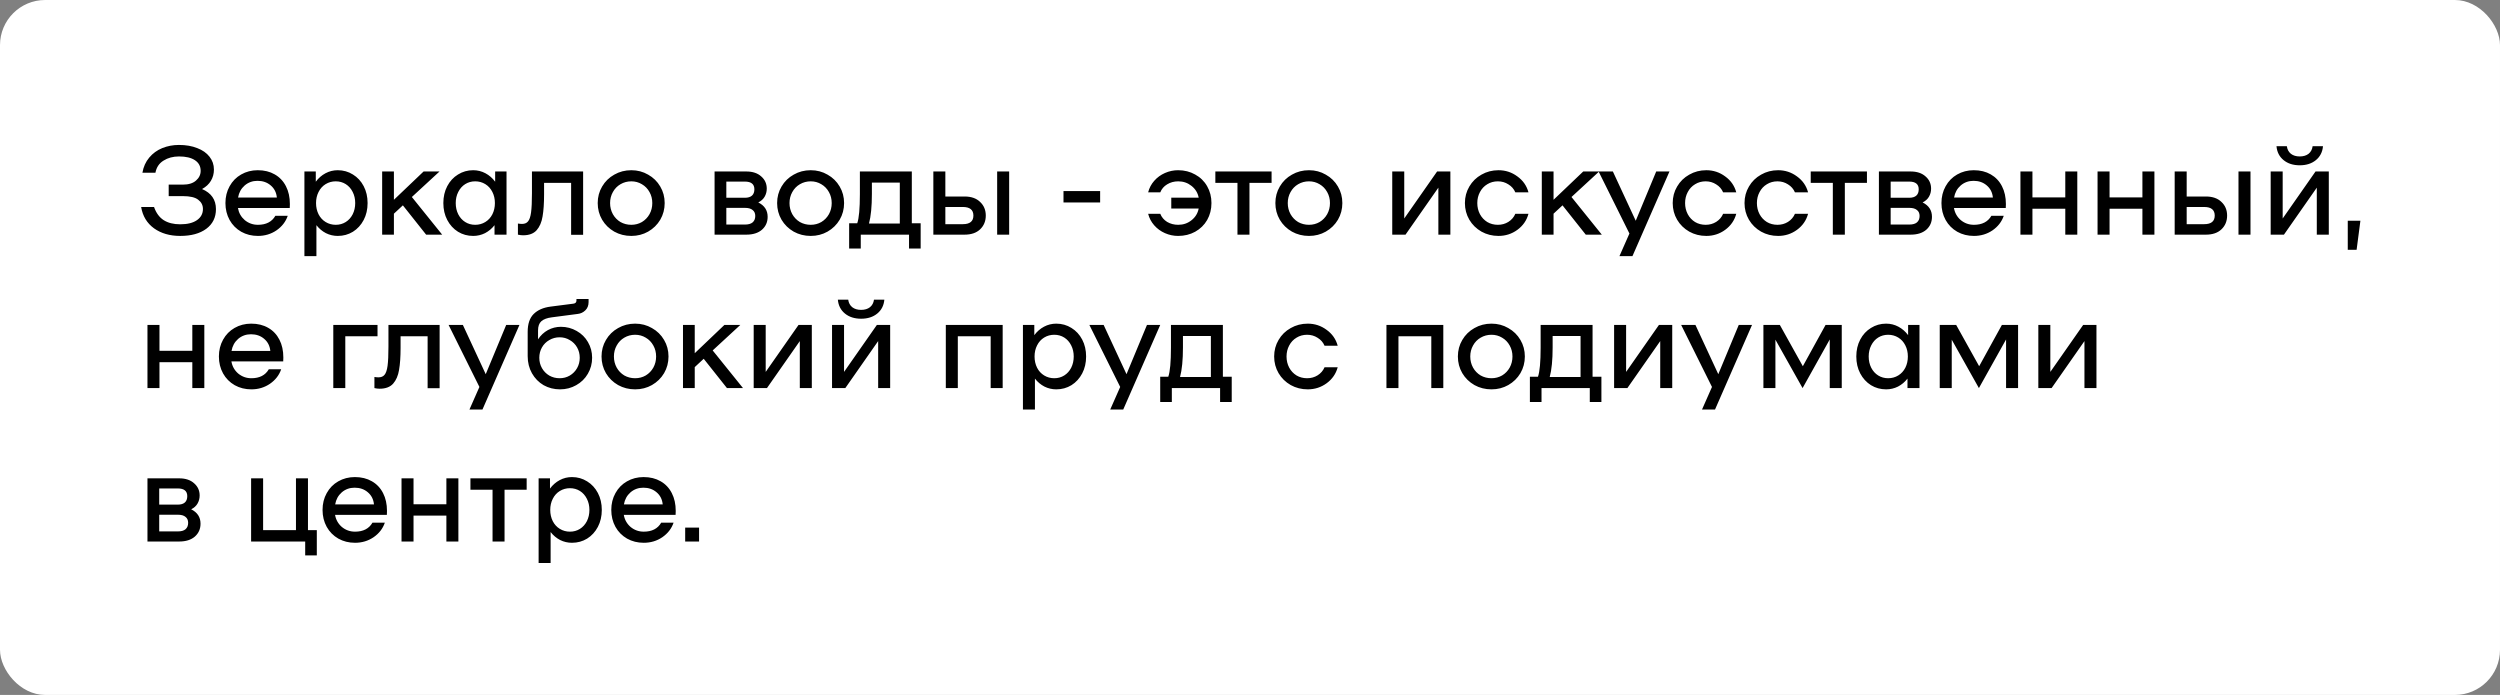 <?xml version="1.0" encoding="UTF-8"?> <svg xmlns="http://www.w3.org/2000/svg" width="277" height="77" viewBox="0 0 277 77" fill="none"><rect x="0" y="0" width="277" height="77" fill="#808080" stroke="none"/><rect width="277" height="77" rx="5" fill="white"></rect><path d="M22.387 20.946C23.413 21.385 23.927 22.127 23.927 23.172C23.927 24.096 23.567 24.824 22.849 25.356C22.139 25.879 21.178 26.14 19.965 26.14C18.817 26.14 17.851 25.86 17.067 25.3C16.283 24.731 15.807 23.942 15.639 22.934H17.067C17.3 23.597 17.655 24.082 18.131 24.39C18.616 24.698 19.227 24.852 19.965 24.852C20.767 24.852 21.388 24.698 21.827 24.39C22.265 24.082 22.485 23.671 22.485 23.158C22.485 22.738 22.312 22.397 21.967 22.136C21.631 21.865 21.061 21.73 20.259 21.73H18.691V20.456H20.259C20.893 20.456 21.379 20.307 21.715 20.008C22.06 19.709 22.233 19.35 22.233 18.93C22.233 18.426 22.023 18.034 21.603 17.754C21.183 17.474 20.595 17.334 19.839 17.334C19.176 17.334 18.602 17.488 18.117 17.796C17.631 18.095 17.333 18.543 17.221 19.14H15.779C15.891 18.487 16.143 17.927 16.535 17.46C16.927 16.993 17.407 16.643 17.977 16.41C18.555 16.177 19.171 16.06 19.825 16.06C20.599 16.06 21.276 16.177 21.855 16.41C22.443 16.634 22.895 16.951 23.213 17.362C23.539 17.773 23.703 18.249 23.703 18.79C23.703 19.247 23.591 19.663 23.367 20.036C23.152 20.4 22.825 20.703 22.387 20.946ZM28.562 18.86C29.281 18.86 29.906 19.014 30.438 19.322C30.98 19.63 31.395 20.069 31.684 20.638C31.974 21.198 32.118 21.856 32.118 22.612C32.118 22.808 32.114 22.953 32.104 23.046H26.364C26.458 23.587 26.71 24.035 27.12 24.39C27.54 24.735 28.026 24.908 28.576 24.908C29.482 24.908 30.126 24.577 30.508 23.914H31.88C31.656 24.567 31.241 25.104 30.634 25.524C30.028 25.935 29.342 26.14 28.576 26.14C27.895 26.14 27.279 25.986 26.728 25.678C26.178 25.361 25.748 24.927 25.44 24.376C25.132 23.816 24.978 23.191 24.978 22.5C24.978 21.809 25.132 21.189 25.44 20.638C25.748 20.078 26.173 19.644 26.714 19.336C27.265 19.019 27.881 18.86 28.562 18.86ZM28.534 20.036C27.984 20.036 27.508 20.209 27.106 20.554C26.714 20.899 26.472 21.343 26.378 21.884H30.676C30.62 21.324 30.392 20.876 29.99 20.54C29.598 20.204 29.113 20.036 28.534 20.036ZM37.425 18.86C38.041 18.86 38.601 19.019 39.105 19.336C39.609 19.644 40.006 20.073 40.295 20.624C40.585 21.175 40.729 21.8 40.729 22.5C40.729 23.2 40.585 23.825 40.295 24.376C40.006 24.927 39.609 25.361 39.105 25.678C38.601 25.986 38.041 26.14 37.425 26.14C36.959 26.14 36.52 26.037 36.109 25.832C35.699 25.617 35.349 25.323 35.059 24.95V28.38H33.729V19H34.989V20.134C35.288 19.733 35.647 19.42 36.067 19.196C36.487 18.972 36.94 18.86 37.425 18.86ZM37.201 24.908C37.612 24.908 37.981 24.805 38.307 24.6C38.634 24.395 38.891 24.11 39.077 23.746C39.264 23.373 39.357 22.957 39.357 22.5C39.357 22.043 39.264 21.632 39.077 21.268C38.891 20.895 38.634 20.605 38.307 20.4C37.981 20.195 37.612 20.092 37.201 20.092C36.791 20.092 36.417 20.195 36.081 20.4C35.745 20.605 35.484 20.895 35.297 21.268C35.111 21.632 35.017 22.043 35.017 22.5C35.017 22.957 35.111 23.373 35.297 23.746C35.484 24.11 35.745 24.395 36.081 24.6C36.417 24.805 36.791 24.908 37.201 24.908ZM44.639 22.752L43.645 23.676V26H42.343V19H43.645V22.136L46.935 19H48.699L45.633 21.828L48.993 26H47.215L44.639 22.752ZM56.123 19V26H54.793V24.95C54.504 25.323 54.154 25.617 53.743 25.832C53.332 26.037 52.894 26.14 52.427 26.14C51.811 26.14 51.251 25.986 50.747 25.678C50.243 25.361 49.846 24.927 49.557 24.376C49.267 23.825 49.123 23.2 49.123 22.5C49.123 21.8 49.267 21.175 49.557 20.624C49.846 20.073 50.243 19.644 50.747 19.336C51.251 19.019 51.811 18.86 52.427 18.86C52.912 18.86 53.365 18.972 53.785 19.196C54.205 19.42 54.564 19.733 54.863 20.134V19H56.123ZM52.651 24.908C53.062 24.908 53.435 24.805 53.771 24.6C54.107 24.395 54.368 24.11 54.555 23.746C54.742 23.373 54.835 22.957 54.835 22.5C54.835 22.043 54.742 21.632 54.555 21.268C54.368 20.895 54.107 20.605 53.771 20.4C53.435 20.195 53.062 20.092 52.651 20.092C52.24 20.092 51.871 20.195 51.545 20.4C51.218 20.605 50.962 20.895 50.775 21.268C50.588 21.632 50.495 22.043 50.495 22.5C50.495 22.957 50.588 23.373 50.775 23.746C50.962 24.11 51.218 24.395 51.545 24.6C51.871 24.805 52.24 24.908 52.651 24.908ZM64.61 26.014H63.28V20.26H60.284V21.534C60.284 22.533 60.228 23.349 60.116 23.984C60.013 24.619 59.794 25.127 59.458 25.51C59.122 25.883 58.623 26.07 57.96 26.07C57.783 26.07 57.591 26.047 57.386 26V24.768C57.554 24.796 57.703 24.81 57.834 24.81C58.133 24.81 58.357 24.717 58.506 24.53C58.665 24.343 58.777 24.012 58.842 23.536C58.907 23.051 58.94 22.341 58.94 21.408V19H64.61V26.014ZM69.95 26.14C69.26 26.14 68.63 25.981 68.06 25.664C67.491 25.337 67.043 24.899 66.716 24.348C66.39 23.788 66.226 23.172 66.226 22.5C66.226 21.828 66.39 21.217 66.716 20.666C67.043 20.106 67.491 19.667 68.06 19.35C68.63 19.023 69.26 18.86 69.95 18.86C70.632 18.86 71.252 19.023 71.812 19.35C72.382 19.667 72.83 20.106 73.156 20.666C73.483 21.217 73.646 21.828 73.646 22.5C73.646 23.172 73.483 23.788 73.156 24.348C72.83 24.899 72.382 25.337 71.812 25.664C71.252 25.981 70.632 26.14 69.95 26.14ZM69.95 24.908C70.38 24.908 70.772 24.805 71.126 24.6C71.481 24.385 71.761 24.096 71.966 23.732C72.172 23.359 72.274 22.948 72.274 22.5C72.274 22.052 72.172 21.646 71.966 21.282C71.761 20.909 71.481 20.619 71.126 20.414C70.772 20.199 70.38 20.092 69.95 20.092C69.512 20.092 69.11 20.199 68.746 20.414C68.392 20.619 68.112 20.909 67.906 21.282C67.701 21.646 67.598 22.052 67.598 22.5C67.598 22.948 67.701 23.359 67.906 23.732C68.112 24.096 68.392 24.385 68.746 24.6C69.11 24.805 69.512 24.908 69.95 24.908ZM84.019 22.43C84.709 22.775 85.055 23.307 85.055 24.026C85.055 24.605 84.845 25.081 84.425 25.454C84.005 25.818 83.426 26 82.689 26H79.175V19H82.689C83.389 19 83.939 19.182 84.341 19.546C84.751 19.901 84.957 20.353 84.957 20.904C84.957 21.231 84.877 21.529 84.719 21.8C84.569 22.061 84.336 22.271 84.019 22.43ZM82.535 21.912C82.88 21.912 83.141 21.833 83.319 21.674C83.496 21.515 83.585 21.282 83.585 20.974C83.585 20.405 83.235 20.12 82.535 20.12H80.477V21.912H82.535ZM82.549 24.88C82.922 24.88 83.202 24.801 83.389 24.642C83.585 24.474 83.683 24.236 83.683 23.928C83.683 23.639 83.585 23.419 83.389 23.27C83.202 23.111 82.922 23.032 82.549 23.032H80.477V24.88H82.549ZM89.829 26.14C89.139 26.14 88.509 25.981 87.939 25.664C87.37 25.337 86.922 24.899 86.595 24.348C86.269 23.788 86.105 23.172 86.105 22.5C86.105 21.828 86.269 21.217 86.595 20.666C86.922 20.106 87.37 19.667 87.939 19.35C88.509 19.023 89.139 18.86 89.829 18.86C90.511 18.86 91.131 19.023 91.691 19.35C92.261 19.667 92.709 20.106 93.035 20.666C93.362 21.217 93.525 21.828 93.525 22.5C93.525 23.172 93.362 23.788 93.035 24.348C92.709 24.899 92.261 25.337 91.691 25.664C91.131 25.981 90.511 26.14 89.829 26.14ZM89.829 24.908C90.259 24.908 90.651 24.805 91.005 24.6C91.36 24.385 91.64 24.096 91.845 23.732C92.051 23.359 92.153 22.948 92.153 22.5C92.153 22.052 92.051 21.646 91.845 21.282C91.64 20.909 91.36 20.619 91.005 20.414C90.651 20.199 90.259 20.092 89.829 20.092C89.391 20.092 88.989 20.199 88.625 20.414C88.271 20.619 87.991 20.909 87.785 21.282C87.58 21.646 87.477 22.052 87.477 22.5C87.477 22.948 87.58 23.359 87.785 23.732C87.991 24.096 88.271 24.385 88.625 24.6C88.989 24.805 89.391 24.908 89.829 24.908ZM102.009 24.74V27.54H100.721V26H95.373V27.54H94.085V24.74H94.981C95.177 24.18 95.275 23.107 95.275 21.52V19H101.029V24.74H102.009ZM99.699 24.768V20.232H96.605V21.478C96.605 22.878 96.497 23.975 96.283 24.768H99.699ZM106.873 21.772C107.61 21.772 108.184 21.973 108.595 22.374C109.015 22.766 109.225 23.27 109.225 23.886C109.225 24.502 109.015 25.011 108.595 25.412C108.184 25.804 107.61 26 106.873 26H103.415V19H104.745V21.772H106.873ZM106.691 24.838C107.074 24.838 107.363 24.759 107.559 24.6C107.755 24.441 107.853 24.203 107.853 23.886C107.853 23.569 107.755 23.331 107.559 23.172C107.363 23.013 107.074 22.934 106.691 22.934H104.745V24.838H106.691ZM111.815 19V26H110.485V19H111.815ZM121.895 21.17V22.43H117.835V21.17H121.895ZM130.533 18.86C131.233 18.86 131.863 19.019 132.423 19.336C132.992 19.644 133.436 20.078 133.753 20.638C134.07 21.189 134.229 21.809 134.229 22.5C134.229 23.191 134.07 23.816 133.753 24.376C133.436 24.927 132.992 25.361 132.423 25.678C131.863 25.986 131.233 26.14 130.533 26.14C130.029 26.14 129.544 26.037 129.077 25.832C128.61 25.627 128.214 25.337 127.887 24.964C127.56 24.591 127.336 24.166 127.215 23.69H128.559C128.708 24.063 128.96 24.362 129.315 24.586C129.679 24.801 130.09 24.908 130.547 24.908C131.107 24.908 131.597 24.74 132.017 24.404C132.446 24.068 132.712 23.634 132.815 23.102H129.777V21.898H132.815C132.712 21.366 132.446 20.932 132.017 20.596C131.597 20.26 131.107 20.092 130.547 20.092C130.09 20.092 129.679 20.204 129.315 20.428C128.96 20.643 128.708 20.937 128.559 21.31H127.215C127.336 20.834 127.56 20.409 127.887 20.036C128.214 19.663 128.61 19.373 129.077 19.168C129.544 18.963 130.029 18.86 130.533 18.86ZM140.891 20.26H138.441V26H137.111V20.26H134.661V19H140.891V20.26ZM145.036 26.14C144.346 26.14 143.716 25.981 143.146 25.664C142.577 25.337 142.129 24.899 141.802 24.348C141.476 23.788 141.312 23.172 141.312 22.5C141.312 21.828 141.476 21.217 141.802 20.666C142.129 20.106 142.577 19.667 143.146 19.35C143.716 19.023 144.346 18.86 145.036 18.86C145.718 18.86 146.338 19.023 146.898 19.35C147.468 19.667 147.916 20.106 148.242 20.666C148.569 21.217 148.732 21.828 148.732 22.5C148.732 23.172 148.569 23.788 148.242 24.348C147.916 24.899 147.468 25.337 146.898 25.664C146.338 25.981 145.718 26.14 145.036 26.14ZM145.036 24.908C145.466 24.908 145.858 24.805 146.212 24.6C146.567 24.385 146.847 24.096 147.052 23.732C147.258 23.359 147.36 22.948 147.36 22.5C147.36 22.052 147.258 21.646 147.052 21.282C146.847 20.909 146.567 20.619 146.212 20.414C145.858 20.199 145.466 20.092 145.036 20.092C144.598 20.092 144.196 20.199 143.832 20.414C143.478 20.619 143.198 20.909 142.992 21.282C142.787 21.646 142.684 22.052 142.684 22.5C142.684 22.948 142.787 23.359 142.992 23.732C143.198 24.096 143.478 24.385 143.832 24.6C144.196 24.805 144.598 24.908 145.036 24.908ZM154.261 19H155.591V24.208L159.231 19H160.701V26H159.371V20.792L155.731 26H154.261V19ZM162.312 22.5C162.312 21.828 162.476 21.217 162.802 20.666C163.129 20.106 163.577 19.667 164.146 19.35C164.716 19.023 165.346 18.86 166.036 18.86C166.811 18.86 167.506 19.089 168.122 19.546C168.748 19.994 169.158 20.582 169.354 21.31H167.898C167.74 20.937 167.483 20.643 167.128 20.428C166.783 20.204 166.396 20.092 165.966 20.092C165.528 20.092 165.136 20.199 164.79 20.414C164.445 20.619 164.174 20.909 163.978 21.282C163.782 21.646 163.684 22.052 163.684 22.5C163.684 22.948 163.782 23.359 163.978 23.732C164.174 24.096 164.445 24.385 164.79 24.6C165.136 24.805 165.528 24.908 165.966 24.908C166.396 24.908 166.783 24.801 167.128 24.586C167.483 24.362 167.74 24.063 167.898 23.69H169.354C169.158 24.418 168.748 25.011 168.122 25.468C167.506 25.916 166.811 26.14 166.036 26.14C165.346 26.14 164.716 25.981 164.146 25.664C163.577 25.337 163.129 24.899 162.802 24.348C162.476 23.788 162.312 23.172 162.312 22.5ZM173.127 22.752L172.133 23.676V26H170.831V19H172.133V22.136L175.423 19H177.187L174.121 21.828L177.481 26H175.703L173.127 22.752ZM184.978 19L180.876 28.38H179.434L180.54 25.874L177.124 19H178.706L181.24 24.46L183.508 19H184.978ZM185.336 22.5C185.336 21.828 185.499 21.217 185.826 20.666C186.152 20.106 186.6 19.667 187.17 19.35C187.739 19.023 188.369 18.86 189.06 18.86C189.834 18.86 190.53 19.089 191.146 19.546C191.771 19.994 192.182 20.582 192.378 21.31H190.922C190.763 20.937 190.506 20.643 190.152 20.428C189.806 20.204 189.419 20.092 188.99 20.092C188.551 20.092 188.159 20.199 187.814 20.414C187.468 20.619 187.198 20.909 187.002 21.282C186.806 21.646 186.708 22.052 186.708 22.5C186.708 22.948 186.806 23.359 187.002 23.732C187.198 24.096 187.468 24.385 187.814 24.6C188.159 24.805 188.551 24.908 188.99 24.908C189.419 24.908 189.806 24.801 190.152 24.586C190.506 24.362 190.763 24.063 190.922 23.69H192.378C192.182 24.418 191.771 25.011 191.146 25.468C190.53 25.916 189.834 26.14 189.06 26.14C188.369 26.14 187.739 25.981 187.17 25.664C186.6 25.337 186.152 24.899 185.826 24.348C185.499 23.788 185.336 23.172 185.336 22.5ZM193.293 22.5C193.293 21.828 193.456 21.217 193.783 20.666C194.109 20.106 194.557 19.667 195.127 19.35C195.696 19.023 196.326 18.86 197.017 18.86C197.791 18.86 198.487 19.089 199.103 19.546C199.728 19.994 200.139 20.582 200.335 21.31H198.879C198.72 20.937 198.463 20.643 198.109 20.428C197.763 20.204 197.376 20.092 196.947 20.092C196.508 20.092 196.116 20.199 195.771 20.414C195.425 20.619 195.155 20.909 194.959 21.282C194.763 21.646 194.665 22.052 194.665 22.5C194.665 22.948 194.763 23.359 194.959 23.732C195.155 24.096 195.425 24.385 195.771 24.6C196.116 24.805 196.508 24.908 196.947 24.908C197.376 24.908 197.763 24.801 198.109 24.586C198.463 24.362 198.72 24.063 198.879 23.69H200.335C200.139 24.418 199.728 25.011 199.103 25.468C198.487 25.916 197.791 26.14 197.017 26.14C196.326 26.14 195.696 25.981 195.127 25.664C194.557 25.337 194.109 24.899 193.783 24.348C193.456 23.788 193.293 23.172 193.293 22.5ZM206.858 20.26H204.408V26H203.078V20.26H200.628V19H206.858V20.26ZM213.027 22.43C213.717 22.775 214.062 23.307 214.062 24.026C214.062 24.605 213.853 25.081 213.433 25.454C213.013 25.818 212.434 26 211.697 26H208.183V19H211.697C212.397 19 212.947 19.182 213.349 19.546C213.759 19.901 213.965 20.353 213.965 20.904C213.965 21.231 213.885 21.529 213.727 21.8C213.577 22.061 213.344 22.271 213.027 22.43ZM211.543 21.912C211.888 21.912 212.149 21.833 212.327 21.674C212.504 21.515 212.593 21.282 212.593 20.974C212.593 20.405 212.243 20.12 211.543 20.12H209.485V21.912H211.543ZM211.557 24.88C211.93 24.88 212.21 24.801 212.397 24.642C212.593 24.474 212.691 24.236 212.691 23.928C212.691 23.639 212.593 23.419 212.397 23.27C212.21 23.111 211.93 23.032 211.557 23.032H209.485V24.88H211.557ZM218.697 18.86C219.416 18.86 220.041 19.014 220.573 19.322C221.114 19.63 221.53 20.069 221.819 20.638C222.108 21.198 222.253 21.856 222.253 22.612C222.253 22.808 222.248 22.953 222.239 23.046H216.499C216.592 23.587 216.844 24.035 217.255 24.39C217.675 24.735 218.16 24.908 218.711 24.908C219.616 24.908 220.26 24.577 220.643 23.914H222.015C221.791 24.567 221.376 25.104 220.769 25.524C220.162 25.935 219.476 26.14 218.711 26.14C218.03 26.14 217.414 25.986 216.863 25.678C216.312 25.361 215.883 24.927 215.575 24.376C215.267 23.816 215.113 23.191 215.113 22.5C215.113 21.809 215.267 21.189 215.575 20.638C215.883 20.078 216.308 19.644 216.849 19.336C217.4 19.019 218.016 18.86 218.697 18.86ZM218.669 20.036C218.118 20.036 217.642 20.209 217.241 20.554C216.849 20.899 216.606 21.343 216.513 21.884H220.811C220.755 21.324 220.526 20.876 220.125 20.54C219.733 20.204 219.248 20.036 218.669 20.036ZM230.164 19V26H228.834V23.13H225.194V26H223.864V19H225.194V21.87H228.834V19H230.164ZM238.709 19V26H237.379V23.13H233.739V26H232.409V19H233.739V21.87H237.379V19H238.709ZM244.412 21.772C245.149 21.772 245.723 21.973 246.134 22.374C246.554 22.766 246.764 23.27 246.764 23.886C246.764 24.502 246.554 25.011 246.134 25.412C245.723 25.804 245.149 26 244.412 26H240.954V19H242.284V21.772H244.412ZM244.23 24.838C244.613 24.838 244.902 24.759 245.098 24.6C245.294 24.441 245.392 24.203 245.392 23.886C245.392 23.569 245.294 23.331 245.098 23.172C244.902 23.013 244.613 22.934 244.23 22.934H242.284V24.838H244.23ZM249.354 19V26H248.024V19H249.354ZM251.591 19H252.921V24.208L256.561 19H258.031V26H256.701V20.792L253.061 26H251.591V19ZM254.811 18.314C254.083 18.314 253.485 18.123 253.019 17.74C252.552 17.357 252.291 16.844 252.235 16.2H253.383C253.429 16.555 253.579 16.835 253.831 17.04C254.083 17.236 254.409 17.334 254.811 17.334C255.212 17.334 255.539 17.236 255.791 17.04C256.043 16.835 256.192 16.555 256.239 16.2H257.387C257.331 16.844 257.069 17.357 256.603 17.74C256.136 18.123 255.539 18.314 254.811 18.314ZM261.532 24.46L261.112 27.68H260.132V24.46H261.532ZM22.639 36V43H21.309V40.13H17.669V43H16.339V36H17.669V38.87H21.309V36H22.639ZM27.838 35.86C28.556 35.86 29.182 36.014 29.714 36.322C30.255 36.63 30.67 37.069 30.96 37.638C31.249 38.198 31.394 38.856 31.394 39.612C31.394 39.808 31.389 39.953 31.38 40.046H25.64C25.733 40.587 25.985 41.035 26.396 41.39C26.816 41.735 27.301 41.908 27.852 41.908C28.757 41.908 29.401 41.577 29.784 40.914H31.156C30.932 41.567 30.516 42.104 29.91 42.524C29.303 42.935 28.617 43.14 27.852 43.14C27.17 43.14 26.554 42.986 26.004 42.678C25.453 42.361 25.024 41.927 24.716 41.376C24.408 40.816 24.254 40.191 24.254 39.5C24.254 38.809 24.408 38.189 24.716 37.638C25.024 37.078 25.448 36.644 25.99 36.336C26.54 36.019 27.156 35.86 27.838 35.86ZM27.81 37.036C27.259 37.036 26.783 37.209 26.382 37.554C25.99 37.899 25.747 38.343 25.654 38.884H29.952C29.896 38.324 29.667 37.876 29.266 37.54C28.874 37.204 28.388 37.036 27.81 37.036ZM41.829 37.26H38.259V43H36.929V36H41.829V37.26ZM48.71 43.014H47.38V37.26H44.384V38.534C44.384 39.533 44.328 40.349 44.216 40.984C44.113 41.619 43.894 42.127 43.558 42.51C43.222 42.883 42.722 43.07 42.06 43.07C41.882 43.07 41.691 43.047 41.486 43V41.768C41.654 41.796 41.803 41.81 41.934 41.81C42.232 41.81 42.456 41.717 42.606 41.53C42.764 41.343 42.876 41.012 42.942 40.536C43.007 40.051 43.04 39.341 43.04 38.408V36H48.71V43.014ZM57.556 36L53.455 45.38H52.013L53.118 42.874L49.703 36H51.285L53.819 41.46L56.087 36H57.556ZM62.149 36.21C62.784 36.21 63.367 36.364 63.899 36.672C64.431 36.971 64.847 37.381 65.145 37.904C65.453 38.427 65.607 39.005 65.607 39.64C65.607 40.284 65.449 40.877 65.131 41.418C64.823 41.95 64.394 42.37 63.843 42.678C63.302 42.986 62.705 43.14 62.051 43.14C61.389 43.14 60.782 42.986 60.231 42.678C59.69 42.361 59.261 41.922 58.943 41.362C58.626 40.802 58.467 40.167 58.467 39.458V36.77C58.467 35.893 58.687 35.235 59.125 34.796C59.573 34.348 60.203 34.073 61.015 33.97L63.521 33.648C63.755 33.62 63.871 33.503 63.871 33.298V33.13H65.215V33.466C65.215 33.849 65.094 34.157 64.851 34.39C64.618 34.614 64.343 34.745 64.025 34.782L61.141 35.16C60.619 35.225 60.231 35.37 59.979 35.594C59.737 35.809 59.615 36.149 59.615 36.616V37.596C59.905 37.157 60.269 36.817 60.707 36.574C61.155 36.331 61.636 36.21 62.149 36.21ZM62.009 41.908C62.42 41.908 62.793 41.81 63.129 41.614C63.475 41.409 63.745 41.133 63.941 40.788C64.137 40.443 64.235 40.06 64.235 39.64C64.235 39.22 64.137 38.837 63.941 38.492C63.745 38.147 63.475 37.876 63.129 37.68C62.793 37.475 62.42 37.372 62.009 37.372C61.589 37.372 61.207 37.475 60.861 37.68C60.516 37.876 60.245 38.147 60.049 38.492C59.853 38.837 59.755 39.22 59.755 39.64C59.755 40.06 59.853 40.443 60.049 40.788C60.245 41.133 60.516 41.409 60.861 41.614C61.207 41.81 61.589 41.908 62.009 41.908ZM70.374 43.14C69.683 43.14 69.053 42.981 68.484 42.664C67.915 42.337 67.467 41.899 67.14 41.348C66.814 40.788 66.65 40.172 66.65 39.5C66.65 38.828 66.814 38.217 67.14 37.666C67.467 37.106 67.915 36.667 68.484 36.35C69.053 36.023 69.683 35.86 70.374 35.86C71.055 35.86 71.676 36.023 72.236 36.35C72.805 36.667 73.254 37.106 73.58 37.666C73.907 38.217 74.07 38.828 74.07 39.5C74.07 40.172 73.907 40.788 73.58 41.348C73.254 41.899 72.805 42.337 72.236 42.664C71.676 42.981 71.055 43.14 70.374 43.14ZM70.374 41.908C70.803 41.908 71.195 41.805 71.55 41.6C71.905 41.385 72.185 41.096 72.39 40.732C72.596 40.359 72.698 39.948 72.698 39.5C72.698 39.052 72.596 38.646 72.39 38.282C72.185 37.909 71.905 37.619 71.55 37.414C71.195 37.199 70.803 37.092 70.374 37.092C69.936 37.092 69.534 37.199 69.17 37.414C68.816 37.619 68.535 37.909 68.33 38.282C68.125 38.646 68.022 39.052 68.022 39.5C68.022 39.948 68.125 40.359 68.33 40.732C68.535 41.096 68.816 41.385 69.17 41.6C69.534 41.805 69.936 41.908 70.374 41.908ZM77.971 39.752L76.977 40.676V43H75.675V36H76.977V39.136L80.267 36H82.031L78.965 38.828L82.325 43H80.547L77.971 39.752ZM83.509 36H84.839V41.208L88.479 36H89.949V43H88.619V37.792L84.979 43H83.509V36ZM92.19 36H93.52V41.208L97.16 36H98.63V43H97.3V37.792L93.66 43H92.19V36ZM95.41 35.314C94.682 35.314 94.085 35.123 93.618 34.74C93.152 34.357 92.89 33.844 92.834 33.2H93.982C94.029 33.555 94.178 33.835 94.43 34.04C94.682 34.236 95.009 34.334 95.41 34.334C95.812 34.334 96.138 34.236 96.39 34.04C96.642 33.835 96.792 33.555 96.838 33.2H97.986C97.93 33.844 97.669 34.357 97.202 34.74C96.736 35.123 96.138 35.314 95.41 35.314ZM111.096 43H109.766V37.26H106.126V43H104.796V36H111.096V43ZM117.037 35.86C117.653 35.86 118.213 36.019 118.717 36.336C119.221 36.644 119.617 37.073 119.907 37.624C120.196 38.175 120.341 38.8 120.341 39.5C120.341 40.2 120.196 40.825 119.907 41.376C119.617 41.927 119.221 42.361 118.717 42.678C118.213 42.986 117.653 43.14 117.037 43.14C116.57 43.14 116.131 43.037 115.721 42.832C115.31 42.617 114.96 42.323 114.671 41.95V45.38H113.341V36H114.601V37.134C114.899 36.733 115.259 36.42 115.679 36.196C116.099 35.972 116.551 35.86 117.037 35.86ZM116.813 41.908C117.223 41.908 117.592 41.805 117.919 41.6C118.245 41.395 118.502 41.11 118.689 40.746C118.875 40.373 118.969 39.957 118.969 39.5C118.969 39.043 118.875 38.632 118.689 38.268C118.502 37.895 118.245 37.605 117.919 37.4C117.592 37.195 117.223 37.092 116.813 37.092C116.402 37.092 116.029 37.195 115.693 37.4C115.357 37.605 115.095 37.895 114.909 38.268C114.722 38.632 114.629 39.043 114.629 39.5C114.629 39.957 114.722 40.373 114.909 40.746C115.095 41.11 115.357 41.395 115.693 41.6C116.029 41.805 116.402 41.908 116.813 41.908ZM128.555 36L124.453 45.38H123.011L124.117 42.874L120.701 36H122.283L124.817 41.46L127.085 36H128.555ZM136.475 41.74V44.54H135.187V43H129.839V44.54H128.551V41.74H129.447C129.643 41.18 129.741 40.107 129.741 38.52V36H135.495V41.74H136.475ZM134.165 41.768V37.232H131.071V38.478C131.071 39.878 130.964 40.975 130.749 41.768H134.165ZM141.176 39.5C141.176 38.828 141.339 38.217 141.666 37.666C141.992 37.106 142.44 36.667 143.01 36.35C143.579 36.023 144.209 35.86 144.9 35.86C145.674 35.86 146.37 36.089 146.986 36.546C147.611 36.994 148.022 37.582 148.218 38.31H146.762C146.603 37.937 146.346 37.643 145.992 37.428C145.646 37.204 145.259 37.092 144.83 37.092C144.391 37.092 143.999 37.199 143.654 37.414C143.308 37.619 143.038 37.909 142.842 38.282C142.646 38.646 142.548 39.052 142.548 39.5C142.548 39.948 142.646 40.359 142.842 40.732C143.038 41.096 143.308 41.385 143.654 41.6C143.999 41.805 144.391 41.908 144.83 41.908C145.259 41.908 145.646 41.801 145.992 41.586C146.346 41.362 146.603 41.063 146.762 40.69H148.218C148.022 41.418 147.611 42.011 146.986 42.468C146.37 42.916 145.674 43.14 144.9 43.14C144.209 43.14 143.579 42.981 143.01 42.664C142.44 42.337 141.992 41.899 141.666 41.348C141.339 40.788 141.176 40.172 141.176 39.5ZM159.918 43H158.588V37.26H154.948V43H153.618V36H159.918V43ZM165.257 43.14C164.566 43.14 163.936 42.981 163.367 42.664C162.798 42.337 162.35 41.899 162.023 41.348C161.696 40.788 161.533 40.172 161.533 39.5C161.533 38.828 161.696 38.217 162.023 37.666C162.35 37.106 162.798 36.667 163.367 36.35C163.936 36.023 164.566 35.86 165.257 35.86C165.938 35.86 166.559 36.023 167.119 36.35C167.688 36.667 168.136 37.106 168.463 37.666C168.79 38.217 168.953 38.828 168.953 39.5C168.953 40.172 168.79 40.788 168.463 41.348C168.136 41.899 167.688 42.337 167.119 42.664C166.559 42.981 165.938 43.14 165.257 43.14ZM165.257 41.908C165.686 41.908 166.078 41.805 166.433 41.6C166.788 41.385 167.068 41.096 167.273 40.732C167.478 40.359 167.581 39.948 167.581 39.5C167.581 39.052 167.478 38.646 167.273 38.282C167.068 37.909 166.788 37.619 166.433 37.414C166.078 37.199 165.686 37.092 165.257 37.092C164.818 37.092 164.417 37.199 164.053 37.414C163.698 37.619 163.418 37.909 163.213 38.282C163.008 38.646 162.905 39.052 162.905 39.5C162.905 39.948 163.008 40.359 163.213 40.732C163.418 41.096 163.698 41.385 164.053 41.6C164.417 41.805 164.818 41.908 165.257 41.908ZM177.436 41.74V44.54H176.148V43H170.8V44.54H169.512V41.74H170.408C170.604 41.18 170.702 40.107 170.702 38.52V36H176.456V41.74H177.436ZM175.126 41.768V37.232H172.032V38.478C172.032 39.878 171.925 40.975 171.71 41.768H175.126ZM178.843 36H180.173V41.208L183.813 36H185.283V43H183.953V37.792L180.313 43H178.843V36ZM194.125 36L190.023 45.38H188.581L189.687 42.874L186.271 36H187.853L190.387 41.46L192.655 36H194.125ZM204.066 43H202.736V37.61L199.726 43L196.716 37.638V43H195.386V36H197.206L199.754 40.578L202.274 36H204.066V43ZM212.679 36V43H211.349V41.95C211.06 42.323 210.71 42.617 210.299 42.832C209.889 43.037 209.45 43.14 208.983 43.14C208.367 43.14 207.807 42.986 207.303 42.678C206.799 42.361 206.403 41.927 206.113 41.376C205.824 40.825 205.679 40.2 205.679 39.5C205.679 38.8 205.824 38.175 206.113 37.624C206.403 37.073 206.799 36.644 207.303 36.336C207.807 36.019 208.367 35.86 208.983 35.86C209.469 35.86 209.921 35.972 210.341 36.196C210.761 36.42 211.121 36.733 211.419 37.134V36H212.679ZM209.207 41.908C209.618 41.908 209.991 41.805 210.327 41.6C210.663 41.395 210.925 41.11 211.111 40.746C211.298 40.373 211.391 39.957 211.391 39.5C211.391 39.043 211.298 38.632 211.111 38.268C210.925 37.895 210.663 37.605 210.327 37.4C209.991 37.195 209.618 37.092 209.207 37.092C208.797 37.092 208.428 37.195 208.101 37.4C207.775 37.605 207.518 37.895 207.331 38.268C207.145 38.632 207.051 39.043 207.051 39.5C207.051 39.957 207.145 40.373 207.331 40.746C207.518 41.11 207.775 41.395 208.101 41.6C208.428 41.805 208.797 41.908 209.207 41.908ZM223.603 43H222.273V37.61L219.263 43L216.253 37.638V43H214.923V36H216.743L219.291 40.578L221.811 36H223.603V43ZM225.847 36H227.177V41.208L230.817 36H232.287V43H230.957V37.792L227.317 43H225.847V36ZM21.183 56.43C21.873 56.775 22.219 57.307 22.219 58.026C22.219 58.605 22.009 59.081 21.589 59.454C21.169 59.818 20.59 60 19.853 60H16.339V53H19.853C20.553 53 21.103 53.182 21.505 53.546C21.915 53.901 22.121 54.353 22.121 54.904C22.121 55.231 22.041 55.529 21.883 55.8C21.733 56.061 21.5 56.271 21.183 56.43ZM19.699 55.912C20.044 55.912 20.305 55.833 20.483 55.674C20.66 55.515 20.749 55.282 20.749 54.974C20.749 54.405 20.399 54.12 19.699 54.12H17.641V55.912H19.699ZM19.713 58.88C20.086 58.88 20.366 58.801 20.553 58.642C20.749 58.474 20.847 58.236 20.847 57.928C20.847 57.639 20.749 57.419 20.553 57.27C20.366 57.111 20.086 57.032 19.713 57.032H17.641V58.88H19.713ZM35.103 58.74V61.54H33.815V60H27.823V53H29.153V58.74H32.793V53H34.123V58.74H35.103ZM39.322 52.86C40.041 52.86 40.666 53.014 41.198 53.322C41.739 53.63 42.155 54.069 42.444 54.638C42.733 55.198 42.878 55.856 42.878 56.612C42.878 56.808 42.873 56.953 42.864 57.046H37.124C37.217 57.587 37.469 58.035 37.88 58.39C38.3 58.735 38.785 58.908 39.336 58.908C40.241 58.908 40.885 58.577 41.268 57.914H42.64C42.416 58.567 42.001 59.104 41.394 59.524C40.787 59.935 40.101 60.14 39.336 60.14C38.655 60.14 38.039 59.986 37.488 59.678C36.937 59.361 36.508 58.927 36.2 58.376C35.892 57.816 35.738 57.191 35.738 56.5C35.738 55.809 35.892 55.189 36.2 54.638C36.508 54.078 36.933 53.644 37.474 53.336C38.025 53.019 38.641 52.86 39.322 52.86ZM39.294 54.036C38.743 54.036 38.267 54.209 37.866 54.554C37.474 54.899 37.231 55.343 37.138 55.884H41.436C41.38 55.324 41.151 54.876 40.75 54.54C40.358 54.204 39.873 54.036 39.294 54.036ZM50.789 53V60H49.459V57.13H45.819V60H44.489V53H45.819V55.87H49.459V53H50.789ZM58.354 54.26H55.904V60H54.574V54.26H52.124V53H58.354V54.26ZM63.375 52.86C63.991 52.86 64.551 53.019 65.055 53.336C65.559 53.644 65.955 54.073 66.245 54.624C66.534 55.175 66.679 55.8 66.679 56.5C66.679 57.2 66.534 57.825 66.245 58.376C65.955 58.927 65.559 59.361 65.055 59.678C64.551 59.986 63.991 60.14 63.375 60.14C62.908 60.14 62.469 60.037 62.059 59.832C61.648 59.617 61.298 59.323 61.009 58.95V62.38H59.679V53H60.939V54.134C61.237 53.733 61.597 53.42 62.017 53.196C62.437 52.972 62.889 52.86 63.375 52.86ZM63.151 58.908C63.561 58.908 63.93 58.805 64.257 58.6C64.583 58.395 64.84 58.11 65.027 57.746C65.213 57.373 65.307 56.957 65.307 56.5C65.307 56.043 65.213 55.632 65.027 55.268C64.84 54.895 64.583 54.605 64.257 54.4C63.93 54.195 63.561 54.092 63.151 54.092C62.74 54.092 62.367 54.195 62.031 54.4C61.695 54.605 61.433 54.895 61.247 55.268C61.06 55.632 60.967 56.043 60.967 56.5C60.967 56.957 61.06 57.373 61.247 57.746C61.433 58.11 61.695 58.395 62.031 58.6C62.367 58.805 62.74 58.908 63.151 58.908ZM71.314 52.86C72.033 52.86 72.658 53.014 73.19 53.322C73.732 53.63 74.147 54.069 74.436 54.638C74.726 55.198 74.87 55.856 74.87 56.612C74.87 56.808 74.866 56.953 74.856 57.046H69.116C69.21 57.587 69.462 58.035 69.872 58.39C70.292 58.735 70.778 58.908 71.328 58.908C72.234 58.908 72.878 58.577 73.26 57.914H74.632C74.408 58.567 73.993 59.104 73.386 59.524C72.78 59.935 72.094 60.14 71.328 60.14C70.647 60.14 70.031 59.986 69.48 59.678C68.93 59.361 68.5 58.927 68.192 58.376C67.884 57.816 67.73 57.191 67.73 56.5C67.73 55.809 67.884 55.189 68.192 54.638C68.5 54.078 68.925 53.644 69.466 53.336C70.017 53.019 70.633 52.86 71.314 52.86ZM71.286 54.036C70.736 54.036 70.26 54.209 69.858 54.554C69.466 54.899 69.224 55.343 69.13 55.884H73.428C73.372 55.324 73.144 54.876 72.742 54.54C72.35 54.204 71.865 54.036 71.286 54.036ZM77.457 58.46V60H75.918V58.46H77.457Z" fill="black"></path></svg> 